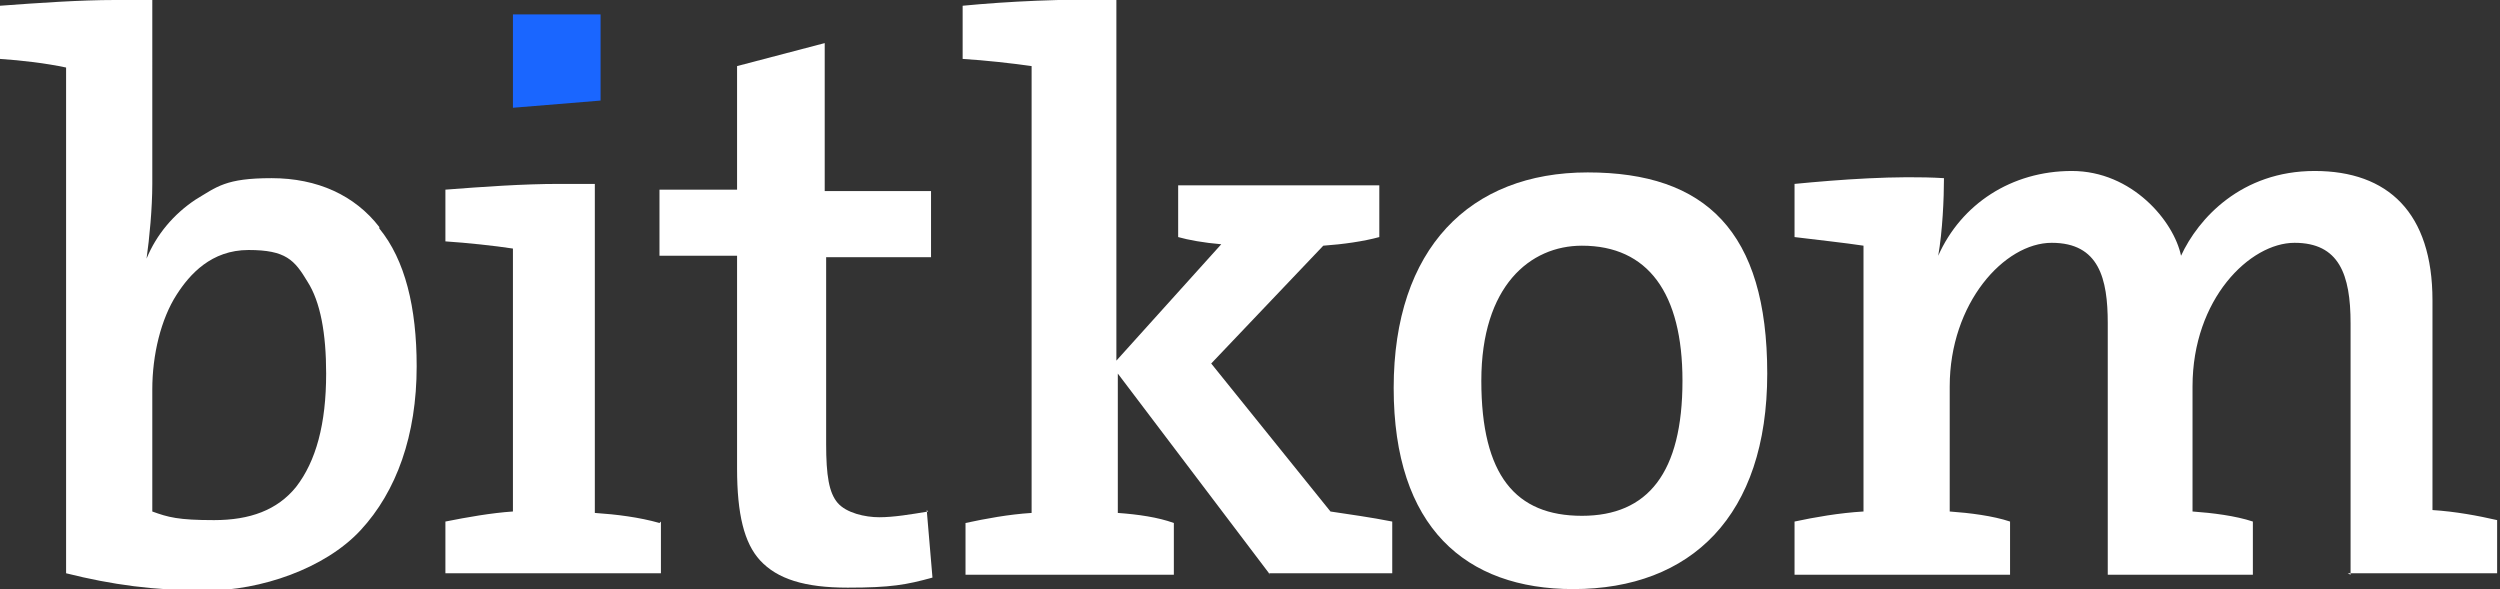 <?xml version="1.0" encoding="UTF-8"?>
<svg id="Ebene_1" xmlns="http://www.w3.org/2000/svg" xmlns:xlink="http://www.w3.org/1999/xlink" version="1.1" viewBox="0 0 174 41">
  <rect x="0" y="0" width="174" height="41" fill="#333333" stroke="none"/>
  <!-- Generator: Adobe Illustrator 29.7.1, SVG Export Plug-In . SVG Version: 2.1.1 Build 8)  -->
  <defs>
    <style>
      .st0 {
        fill: none;
      }

      .st1 {
        fill: #1a66ff;
      }

      .st2 {
        fill: #fff;
      }

      .st3 {
        clip-path: url(#clippath);
      }
    </style>
    <clipPath id="clippath">
      <rect class="st0" width="174" height="41"/>
    </clipPath>
  </defs>
  <g class="st3">
    <g>
      <path class="st2" d="M26.4,15.8c-1.7-2.2-4.3-3.4-7.5-3.4s-3.8.6-5.3,1.5c-1.5,1-2.7,2.4-3.4,4.1.2-1.4.4-3.5.4-5.2V0c-.9,0-1.7,0-2.6,0C5.6,0,2.7.2,0,.4v3.7c1.5.1,3.2.3,4.6.6v35.2c3.2.8,6.1,1.2,9.8,1.2s8.2-1.5,10.7-4.2c2.5-2.7,3.9-6.6,3.9-11.4,0-4.1-.8-7.4-2.6-9.6ZM20.6,33.9c-1.3,1.6-3.2,2.3-5.7,2.3s-3.2-.2-4.3-.6v-8.5c0-2.4.6-4.9,1.7-6.6.9-1.4,2.4-3.1,5-3.1s3.2.7,4.1,2.2c.9,1.4,1.3,3.6,1.3,6.4,0,3.5-.7,6.1-2.1,7.9Z"/>
      <path class="st2" d="M64.6,35.6c-1.2.2-2.4.4-3.4.4s-2.3-.3-2.9-1-.8-1.9-.8-4.1v-13h7.3v-4.6h-7.4V3l-6.1,1.6v8.6h-5.4v4.6h5.4v14.8c0,3.2.5,5.2,1.6,6.4,1.2,1.3,3.1,1.9,6.1,1.9s4.1-.2,5.9-.7l-.4-4.7Z"/>
      <path class="st2" d="M88.4,40l-10.6-14v9.7c1.4.1,2.8.3,3.9.7v3.6h-14.5v-3.6c1.4-.3,3-.6,4.6-.7V4.6c-1.4-.2-3.2-.4-4.8-.5V.4c3.1-.3,7.1-.5,10.7-.4v25.1l7.3-8.1c-1.2-.1-2.3-.3-3-.5v-3.6h14v3.6c-1.1.3-2.5.5-3.9.6l-7.8,8.2,8.3,10.3c1.3.2,2.8.4,4.3.7v3.6h-8.6Z"/>
      <path class="st2" d="M109.5,41c-7.5,0-12.5-4.3-12.5-14s5.3-15,13.5-15,12.5,4.1,12.5,14-5.3,15-13.5,15ZM110.1,17.1c-3.6,0-7,2.8-7,9.4s2.4,9.4,7,9.4,7-3,7-9.4c0-6.1-2.4-9.4-7-9.4Z"/>
      <path class="st2" d="M163.6,40v-17.5c0-3.4-.8-5.6-3.9-5.6s-7.1,3.9-7.1,10v8.7c1.4.1,3,.3,4.2.7v3.7h-10.1v-17.5c0-3.1-.6-5.6-3.9-5.6s-7.1,4.2-7.1,10v8.7c1.4.1,3,.3,4.2.7v3.7h-15v-3.7c1.4-.3,3.1-.6,4.8-.7v-18.5c-1.3-.2-3.2-.4-4.8-.6v-3.7c3.1-.3,7.1-.6,10.4-.4,0,1.4-.1,3.7-.4,5.4h0c1.6-3.6,5.1-5.9,9.3-5.9s7.1,3.5,7.6,5.9c1.2-2.6,4.2-5.9,9.3-5.9s8.2,2.9,8.2,9v14.6c1.6.1,3.2.4,4.5.7v3.7h-10.4Z"/>
      <path class="st2" d="M45.9,36.4c-1.4-.4-3-.6-4.5-.7V12.8c-.8,0-1.6,0-2.5,0-2.5,0-5.3.2-7.9.4v3.6c1.5.1,3.4.3,4.7.5v18.3c-1.5.1-3.2.4-4.7.7v3.6h15v-3.6Z"/>
      <path class="st1" d="M41.8,6.9V1h-6.1v6.5l6.1-.5Z"/>
    </g>
  </g>
</svg>